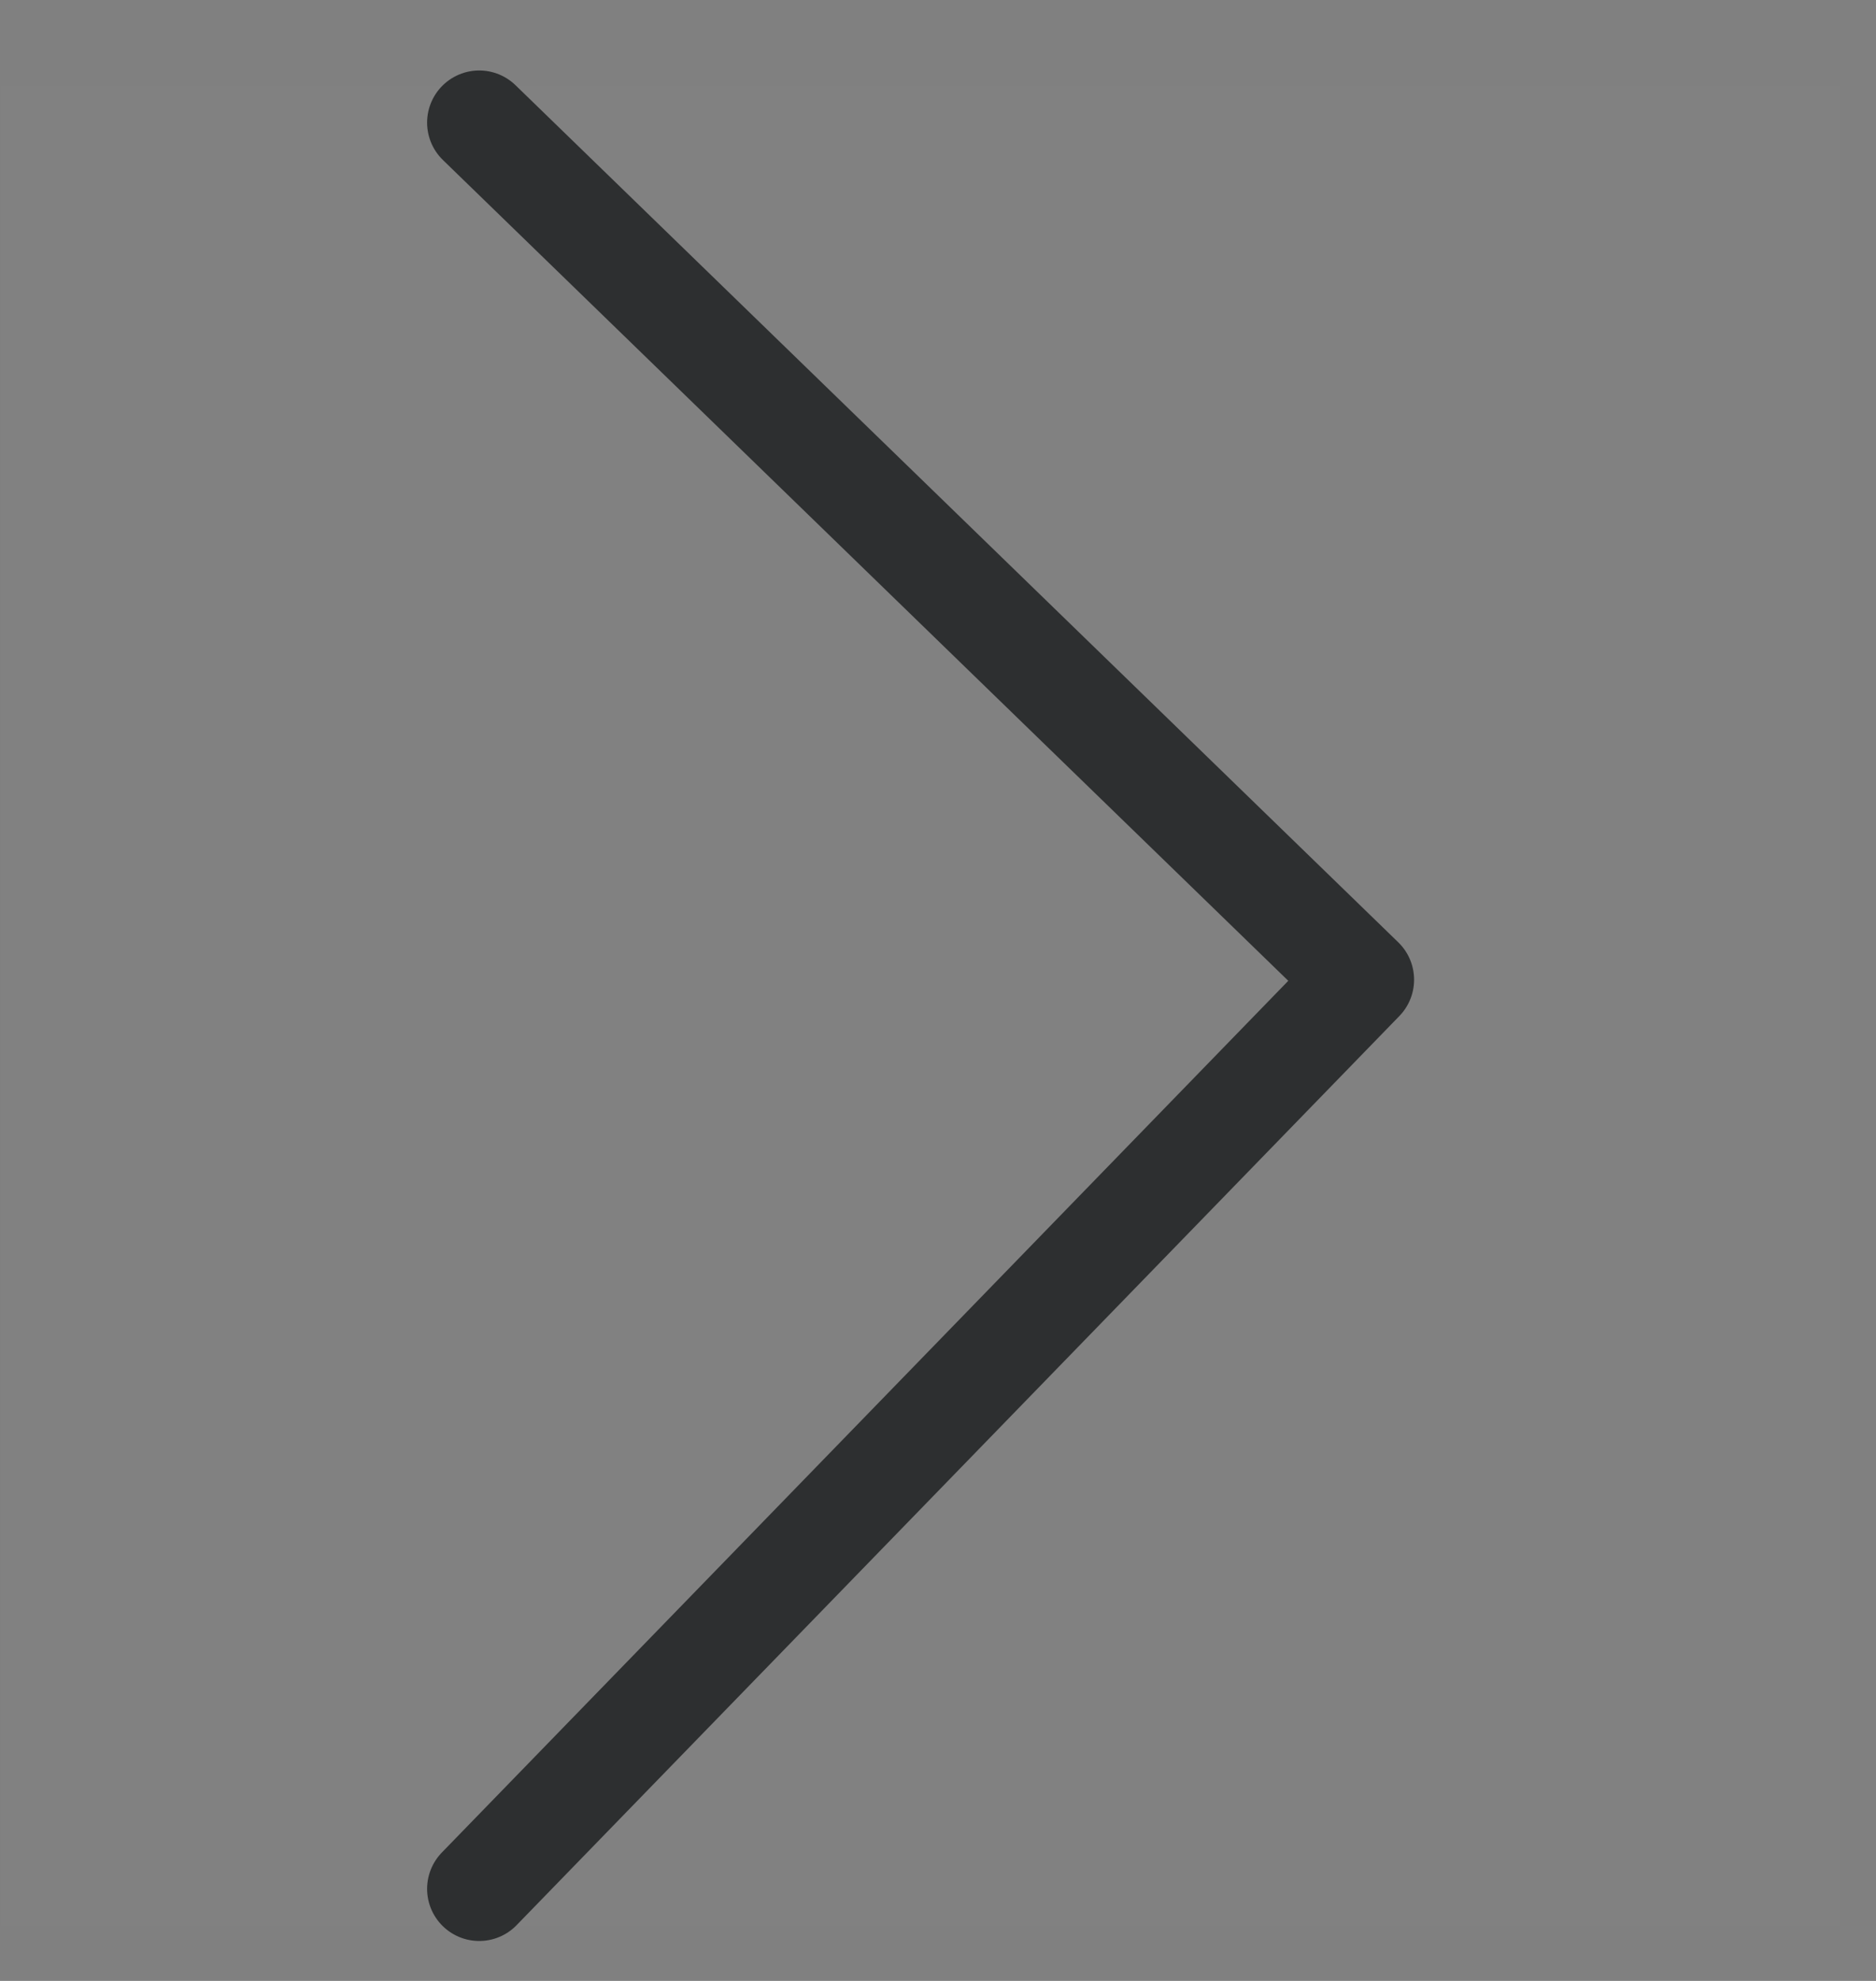<svg width="18" height="19" viewBox="0 0 18 19" fill="none" xmlns="http://www.w3.org/2000/svg">
<rect x="0" y="0" width="18" height="19" fill="#808080" stroke="none"/>
<path opacity="0.012" d="M17.657 0.823H0.01V18.47H17.657V0.823Z" fill="white"/>
<path d="M4.598 1.176L13.068 9.397L4.598 18.117" stroke="#2D2F30" stroke-linecap="round" stroke-linejoin="round"/>
</svg>
